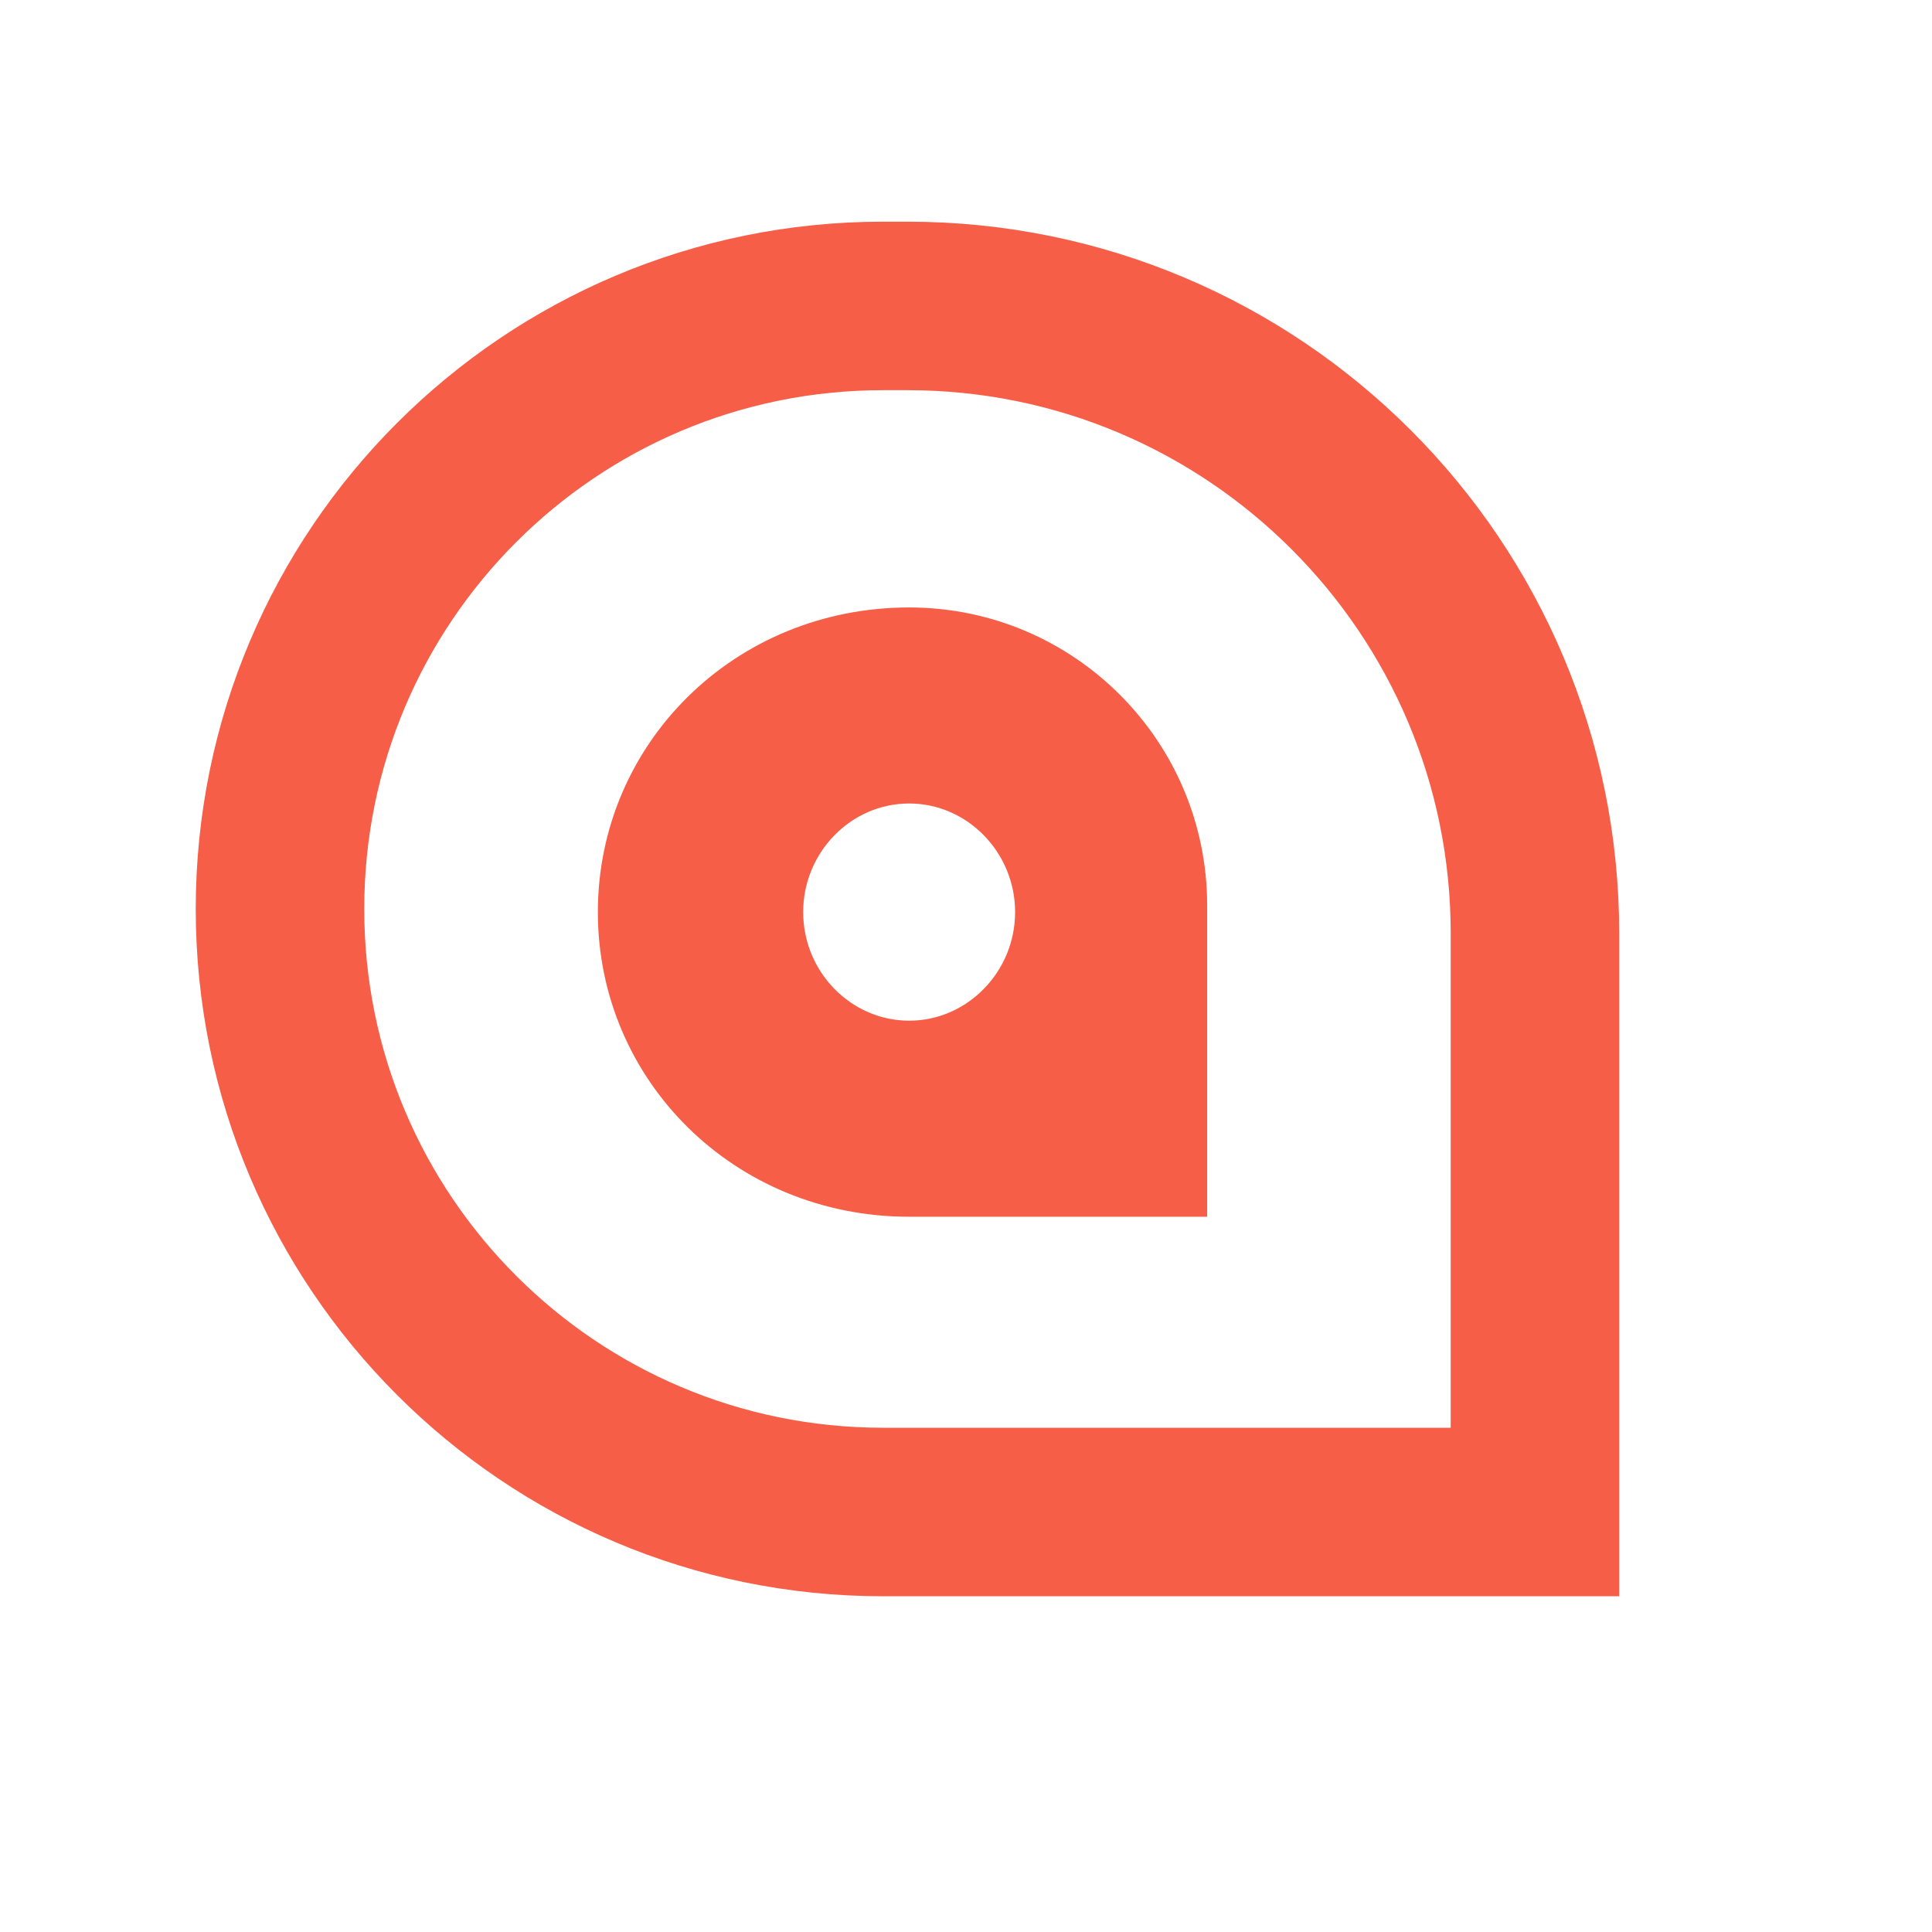 <svg width="69" height="69" viewBox="0 0 69 69" fill="none" xmlns="http://www.w3.org/2000/svg">
<path d="M43.113 43.455H32.469C26.226 43.455 21.352 38.582 21.352 32.575C21.352 26.567 26.224 21.695 32.469 21.695V21.695C38.348 21.695 43.113 26.46 43.113 32.339V43.456V43.455ZM32.469 36.453C34.551 36.453 36.254 34.702 36.254 32.575C36.254 30.448 34.551 28.696 32.469 28.696C30.387 28.696 28.685 30.446 28.685 32.575C28.685 34.704 30.387 36.453 32.469 36.453Z" fill="#F75E47"/>
<path d="M10 32.463C10 20.569 19.642 10.926 31.537 10.926H32.41C44.787 10.926 54.82 20.96 54.82 33.336V54H31.537C19.642 54 10 44.358 10 32.463V32.463Z" stroke="#F75E47" stroke-width="6.018"/>
</svg>
